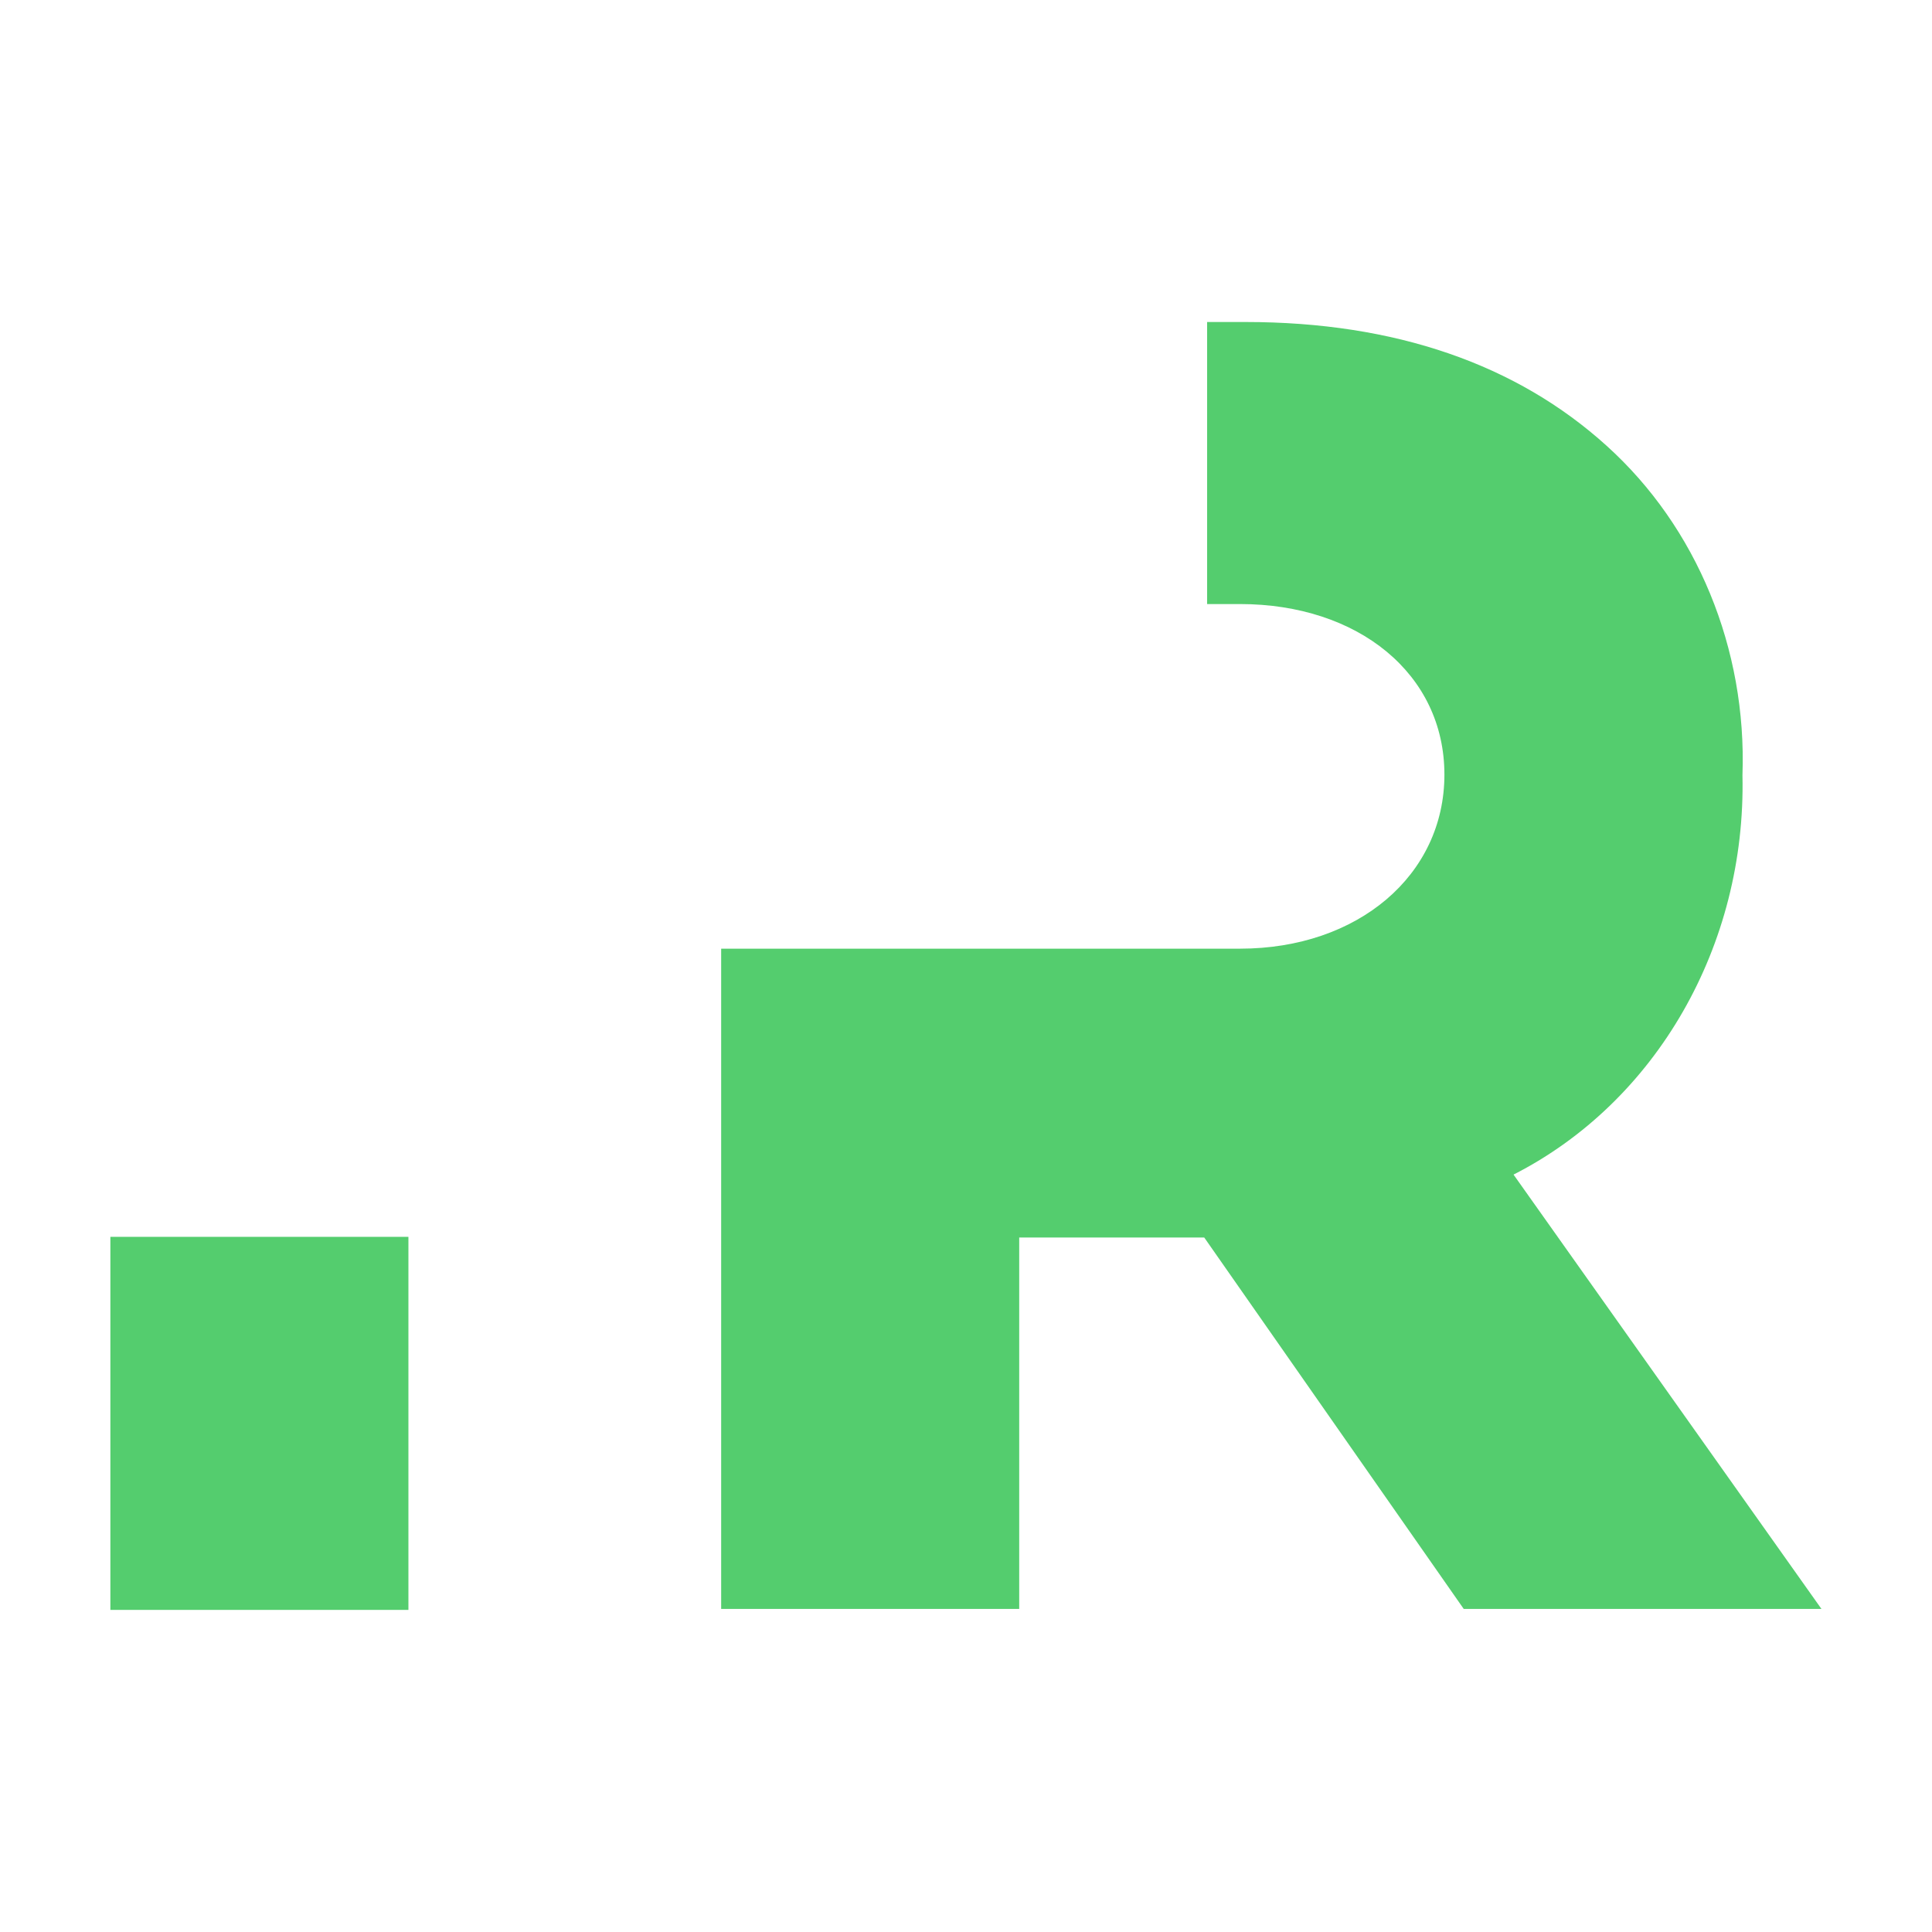 <svg width="96" height="96" viewBox="0 0 96 96" fill="none" xmlns="http://www.w3.org/2000/svg">
<path d="M5.484 61.458H20.294V79.995H5.484V61.458V61.458ZM75.207 58.365L90.507 79.947H72.732L59.837 61.49H50.644V79.947H35.834V47.139H61.613C67.474 47.139 71.772 43.491 71.772 38.489C71.772 33.487 67.49 30.015 61.613 30.015H59.981V16H61.885C69.335 16 75.367 18.107 79.836 22.154C84.316 26.197 86.806 32.239 86.582 38.521C86.769 46.968 82.316 54.744 75.207 58.365V58.365Z" fill="#54CD6E"/>
</svg>
